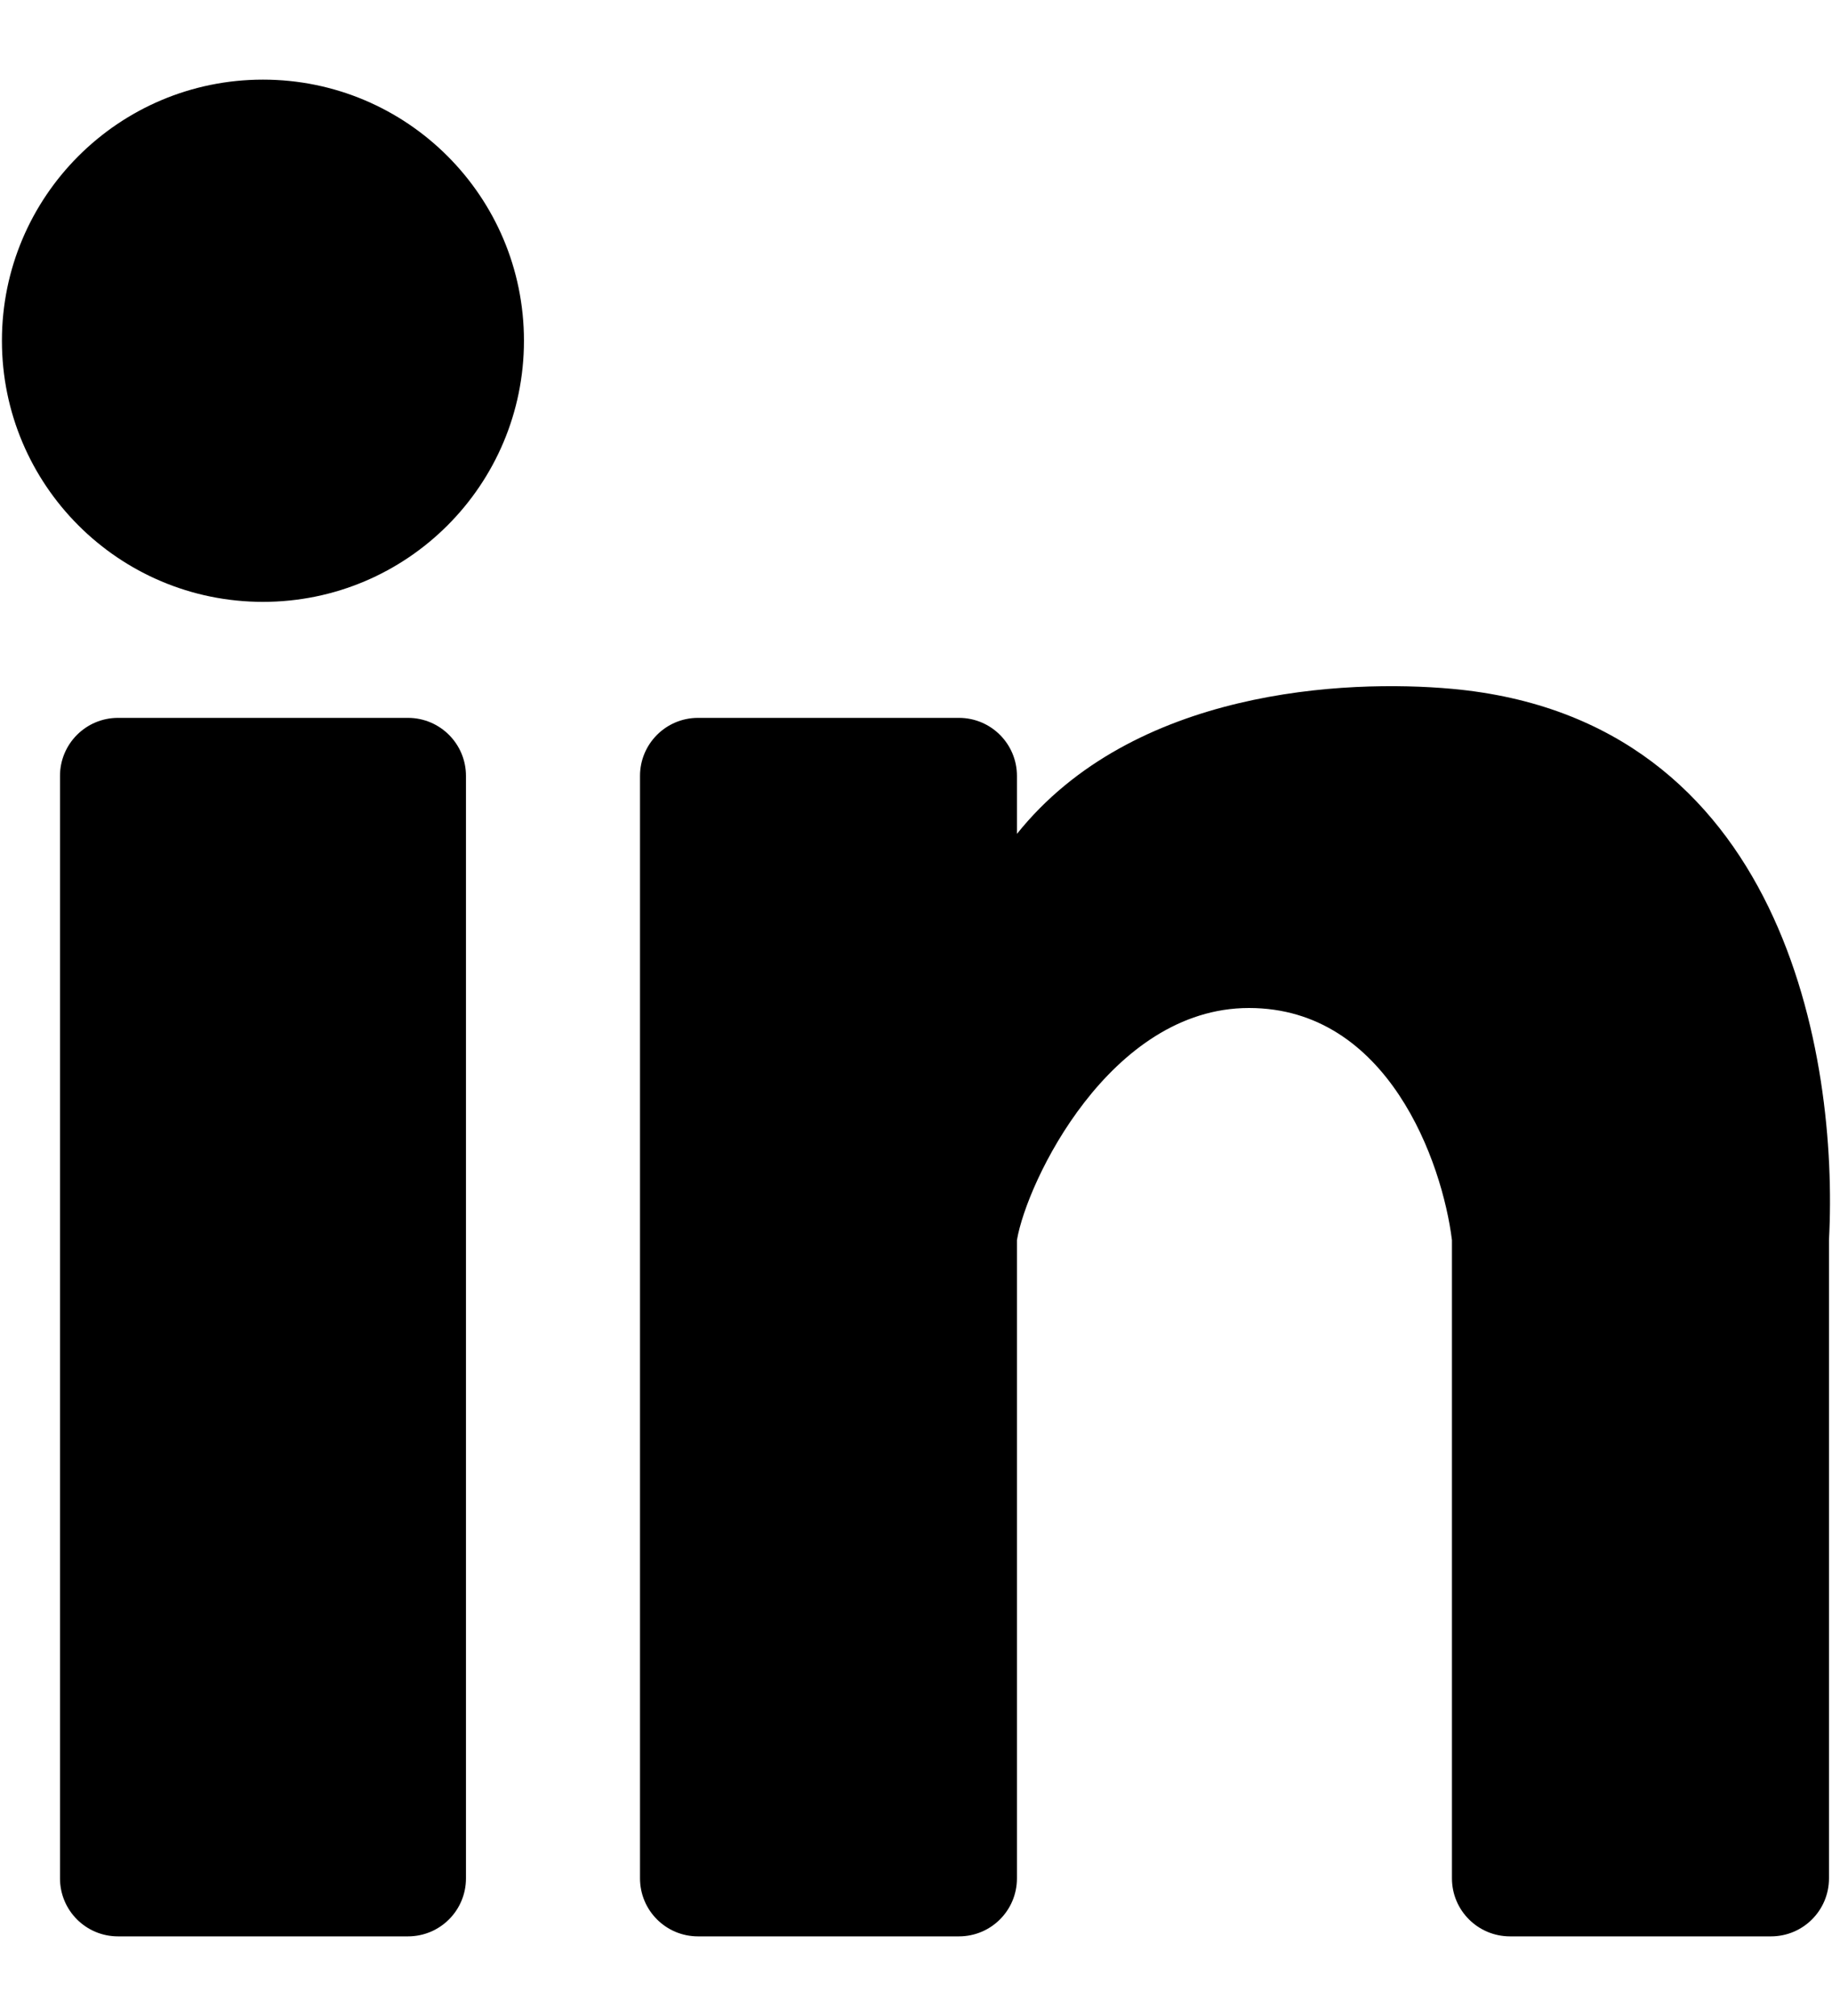 <svg width="20" height="22" viewBox="0 0 20 22" fill="none" xmlns="http://www.w3.org/2000/svg">
<path d="M5.72 3.718C5.72 5.292 4.445 6.568 2.871 6.568C1.297 6.568 0.021 5.292 0.021 3.718C0.021 2.145 1.297 0.869 2.871 0.869C4.445 0.869 5.72 2.145 5.72 3.718Z" fill="black"/>
<path d="M0.655 8.467C0.655 8.118 0.938 7.834 1.288 7.834H4.454C4.804 7.834 5.087 8.118 5.087 8.467V20.498C5.087 20.848 4.804 21.131 4.454 21.131H1.288C0.938 21.131 0.655 20.848 0.655 20.498V8.467Z" fill="black"/>
<path d="M7.62 7.834L10.469 7.834C10.819 7.834 11.102 8.118 11.102 8.467V9.1C12.369 7.517 14.691 7.412 15.851 7.517C19.47 7.846 20.073 11.528 19.967 13.533L19.967 20.498C19.967 20.848 19.684 21.131 19.334 21.131L16.485 21.131C16.135 21.131 15.851 20.848 15.851 20.498V13.533C15.746 12.688 15.155 11 13.635 11C12.116 11 11.208 12.9 11.102 13.533V20.498C11.102 20.848 10.819 21.131 10.469 21.131L7.62 21.131C7.27 21.131 6.987 20.848 6.987 20.498V8.467C6.987 8.118 7.27 7.834 7.62 7.834Z" fill="black"/>
</svg>
